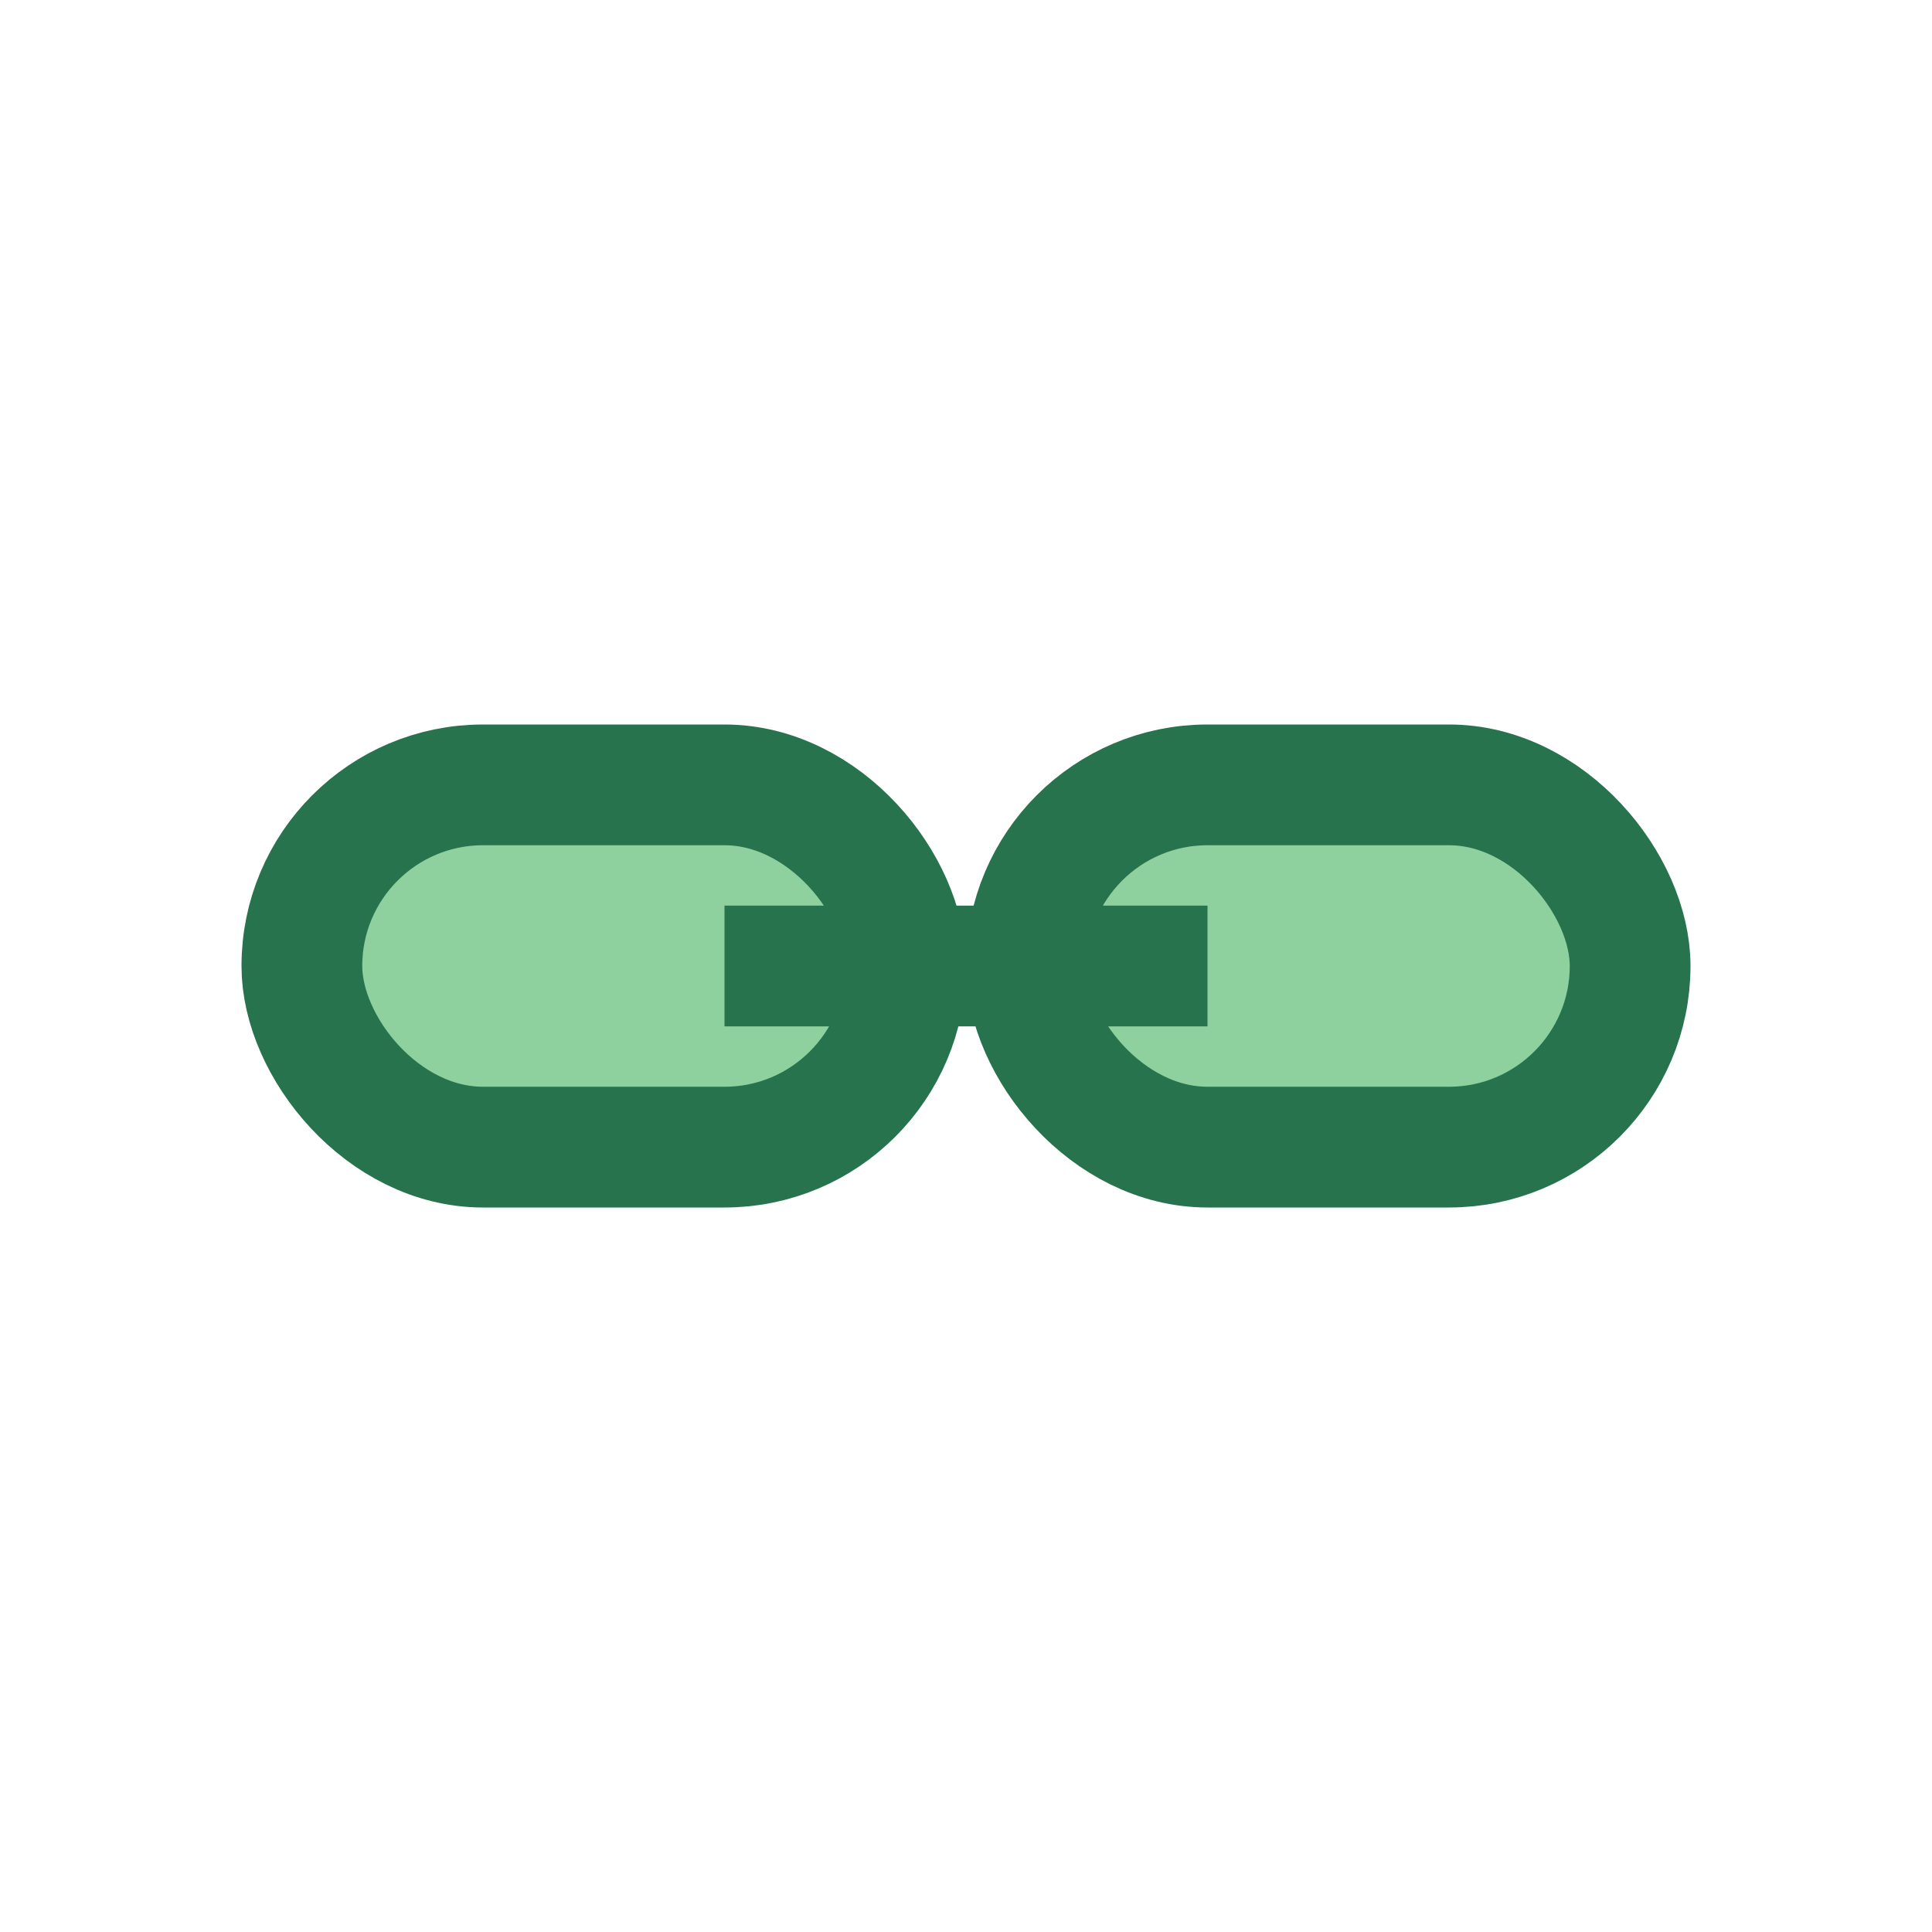 <?xml version="1.0" encoding="UTF-8"?>
<svg xmlns="http://www.w3.org/2000/svg" width="32" height="32" viewBox="0 0 32 32"><rect x="5" y="13" width="10" height="6" rx="3" fill="#8FD19E" stroke="#26734D" stroke-width="2"/><rect x="17" y="13" width="10" height="6" rx="3" fill="#8FD19E" stroke="#26734D" stroke-width="2"/><path d="M12 16h8" stroke="#26734D" stroke-width="2"/></svg>